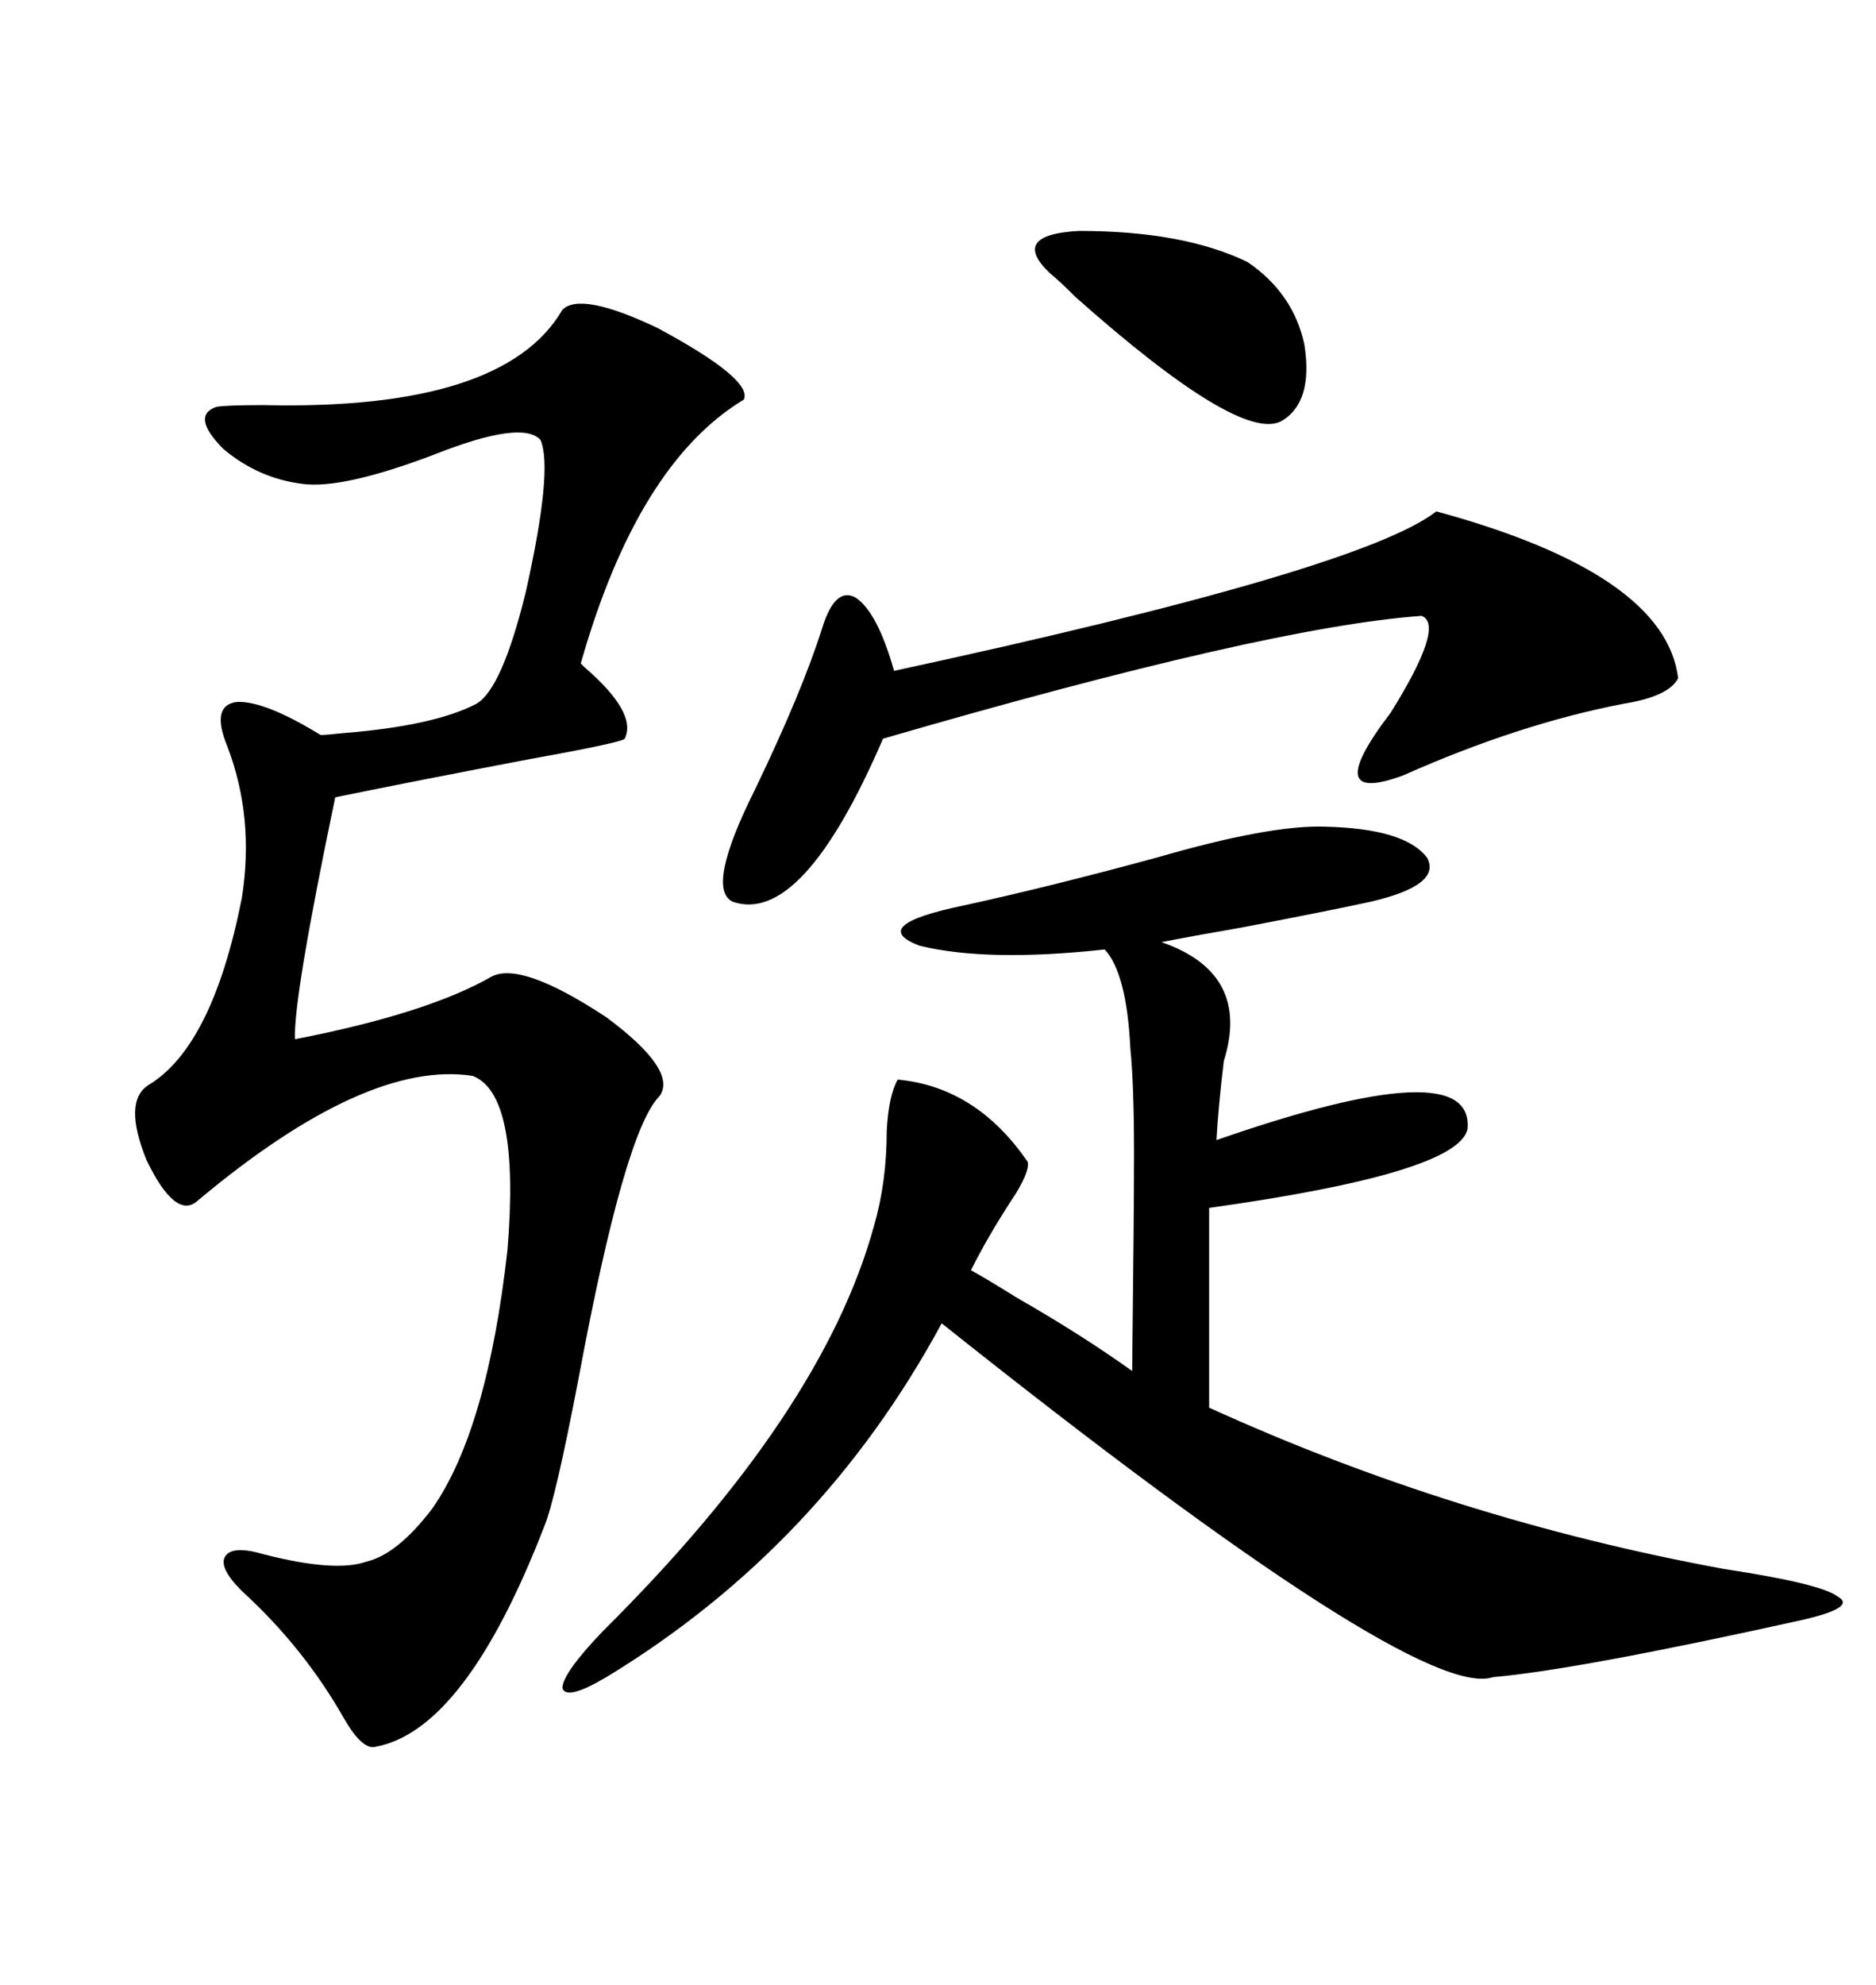 <svg xmlns="http://www.w3.org/2000/svg" xmlns:xlink="http://www.w3.org/1999/xlink" width="300" height="317.285"><path d="M211.82 132.13L211.82 132.13Q224.71 132.42 228.22 137.11L228.22 137.11Q230.57 141.50 219.14 144.14L219.14 144.14Q212.40 145.61 198.63 148.24L198.63 148.24Q190.14 149.71 185.74 150.59L185.74 150.59Q200.10 155.57 195.70 169.63L195.70 169.63Q194.82 176.95 194.53 182.23L194.53 182.23Q235.84 167.87 234.67 180.47L234.67 180.47Q233.20 187.50 193.36 193.07L193.36 193.07L193.36 225Q232.62 242.87 275.68 250.78L275.68 250.78Q291.21 253.13 293.85 255.18L293.85 255.18Q297.07 256.93 287.99 258.98L287.99 258.98Q252.25 266.89 238.77 268.07L238.77 268.07Q226.76 272.17 150.59 211.52L150.59 211.52Q131.25 247.27 96.97 268.07L96.97 268.07Q90.53 271.88 89.94 269.82L89.94 269.82Q89.94 267.48 96.39 260.74L96.39 260.74Q131.54 225.88 139.75 196.00L139.75 196.00Q141.80 188.96 141.80 180.76L141.80 180.76Q142.09 175.20 143.55 172.56L143.55 172.56Q156.15 173.73 164.36 185.74L164.36 185.74Q164.65 187.50 161.72 191.89L161.72 191.89Q157.91 197.75 155.27 203.03L155.27 203.03Q157.91 204.49 162.60 207.42L162.60 207.42Q172.85 213.28 181.05 219.14L181.05 219.14Q181.35 193.65 181.35 184.57L181.35 184.57Q181.35 173.44 180.76 167.58L180.76 167.58Q180.18 155.57 176.66 151.76L176.66 151.76Q157.91 153.81 147.07 151.17L147.07 151.17Q138.57 147.95 154.10 144.73L154.10 144.73Q167.58 141.80 184.86 137.11L184.86 137.11Q203.03 131.84 211.82 132.13ZM89.94 49.51L89.94 49.51Q92.87 46.58 105.18 52.44L105.18 52.44Q120.41 60.64 118.95 63.87L118.95 63.87Q101.95 74.12 92.87 106.05L92.87 106.05Q92.87 106.05 93.46 106.64L93.46 106.64Q101.95 113.96 99.90 118.07L99.90 118.07Q99.61 118.65 84.96 121.29L84.96 121.29Q66.50 124.80 53.61 127.44L53.61 127.44Q46.88 159.67 47.17 166.11L47.17 166.11Q68.26 162.01 78.52 156.15L78.52 156.15Q83.20 153.52 96.97 162.60L96.97 162.60Q108.40 171.09 105.47 175.20L105.47 175.20Q99.90 180.76 92.58 220.02L92.58 220.02Q88.77 239.94 87.01 244.04L87.01 244.04Q74.41 276.56 60.06 279.20L60.06 279.20Q58.01 279.79 55.08 274.80L55.08 274.80Q48.63 263.38 38.67 254.30L38.67 254.30Q34.86 250.49 36.04 248.73L36.04 248.73Q37.21 246.97 42.19 248.44L42.19 248.44Q53.61 251.37 58.59 249.61L58.59 249.61Q63.57 248.44 69.14 241.11L69.14 241.11Q77.93 228.52 81.15 199.80L81.15 199.80Q83.20 174.90 75.59 171.97L75.59 171.97Q58.59 169.34 31.64 191.89L31.64 191.89Q28.13 195.12 23.44 185.45L23.44 185.45Q19.63 176.07 23.73 173.44L23.73 173.44Q33.98 167.29 38.67 143.55L38.67 143.55Q40.72 130.66 36.33 119.24L36.33 119.24Q33.69 112.79 37.79 112.21L37.79 112.21Q42.19 111.91 51.27 117.48L51.27 117.48Q52.15 117.48 54.79 117.19L54.79 117.19Q69.43 116.02 76.17 112.50L76.17 112.50Q80.27 110.16 84.08 94.63L84.08 94.63Q88.48 75 86.43 70.31L86.43 70.31Q83.50 67.09 69.43 72.66L69.43 72.66Q54.79 78.22 48.34 77.34L48.34 77.34Q41.31 76.46 35.74 71.78L35.74 71.78Q30.47 66.50 34.57 65.04L34.57 65.04Q36.04 64.75 42.19 64.75L42.19 64.75Q80.57 65.63 89.94 49.51ZM229.69 81.74L229.69 81.74Q266.31 91.70 268.36 108.40L268.36 108.40Q266.89 111.33 259.57 112.50L259.57 112.50Q242.87 115.72 224.41 123.93L224.41 123.93Q210.94 128.91 222.36 113.96L222.36 113.96Q231.15 99.90 227.34 98.44L227.34 98.44Q202.73 100.20 141.21 118.07L141.21 118.07Q128.32 147.95 117.19 144.14L117.19 144.14Q112.79 142.09 120.70 126.27L120.70 126.27Q128.32 110.45 131.54 100.20L131.54 100.20Q133.59 93.75 136.82 95.51L136.82 95.51Q140.33 97.85 142.97 107.23L142.97 107.23Q217.68 91.11 229.69 81.74ZM199.51 41.89L199.51 41.89Q206.84 46.88 208.59 55.08L208.59 55.08Q210.06 64.45 204.79 67.38L204.79 67.38Q198.05 70.61 171.97 47.46L171.97 47.46Q169.34 44.82 167.87 43.65L167.87 43.65Q161.43 37.50 172.56 36.91L172.56 36.91Q189.26 36.91 199.51 41.89Z"/></svg>
